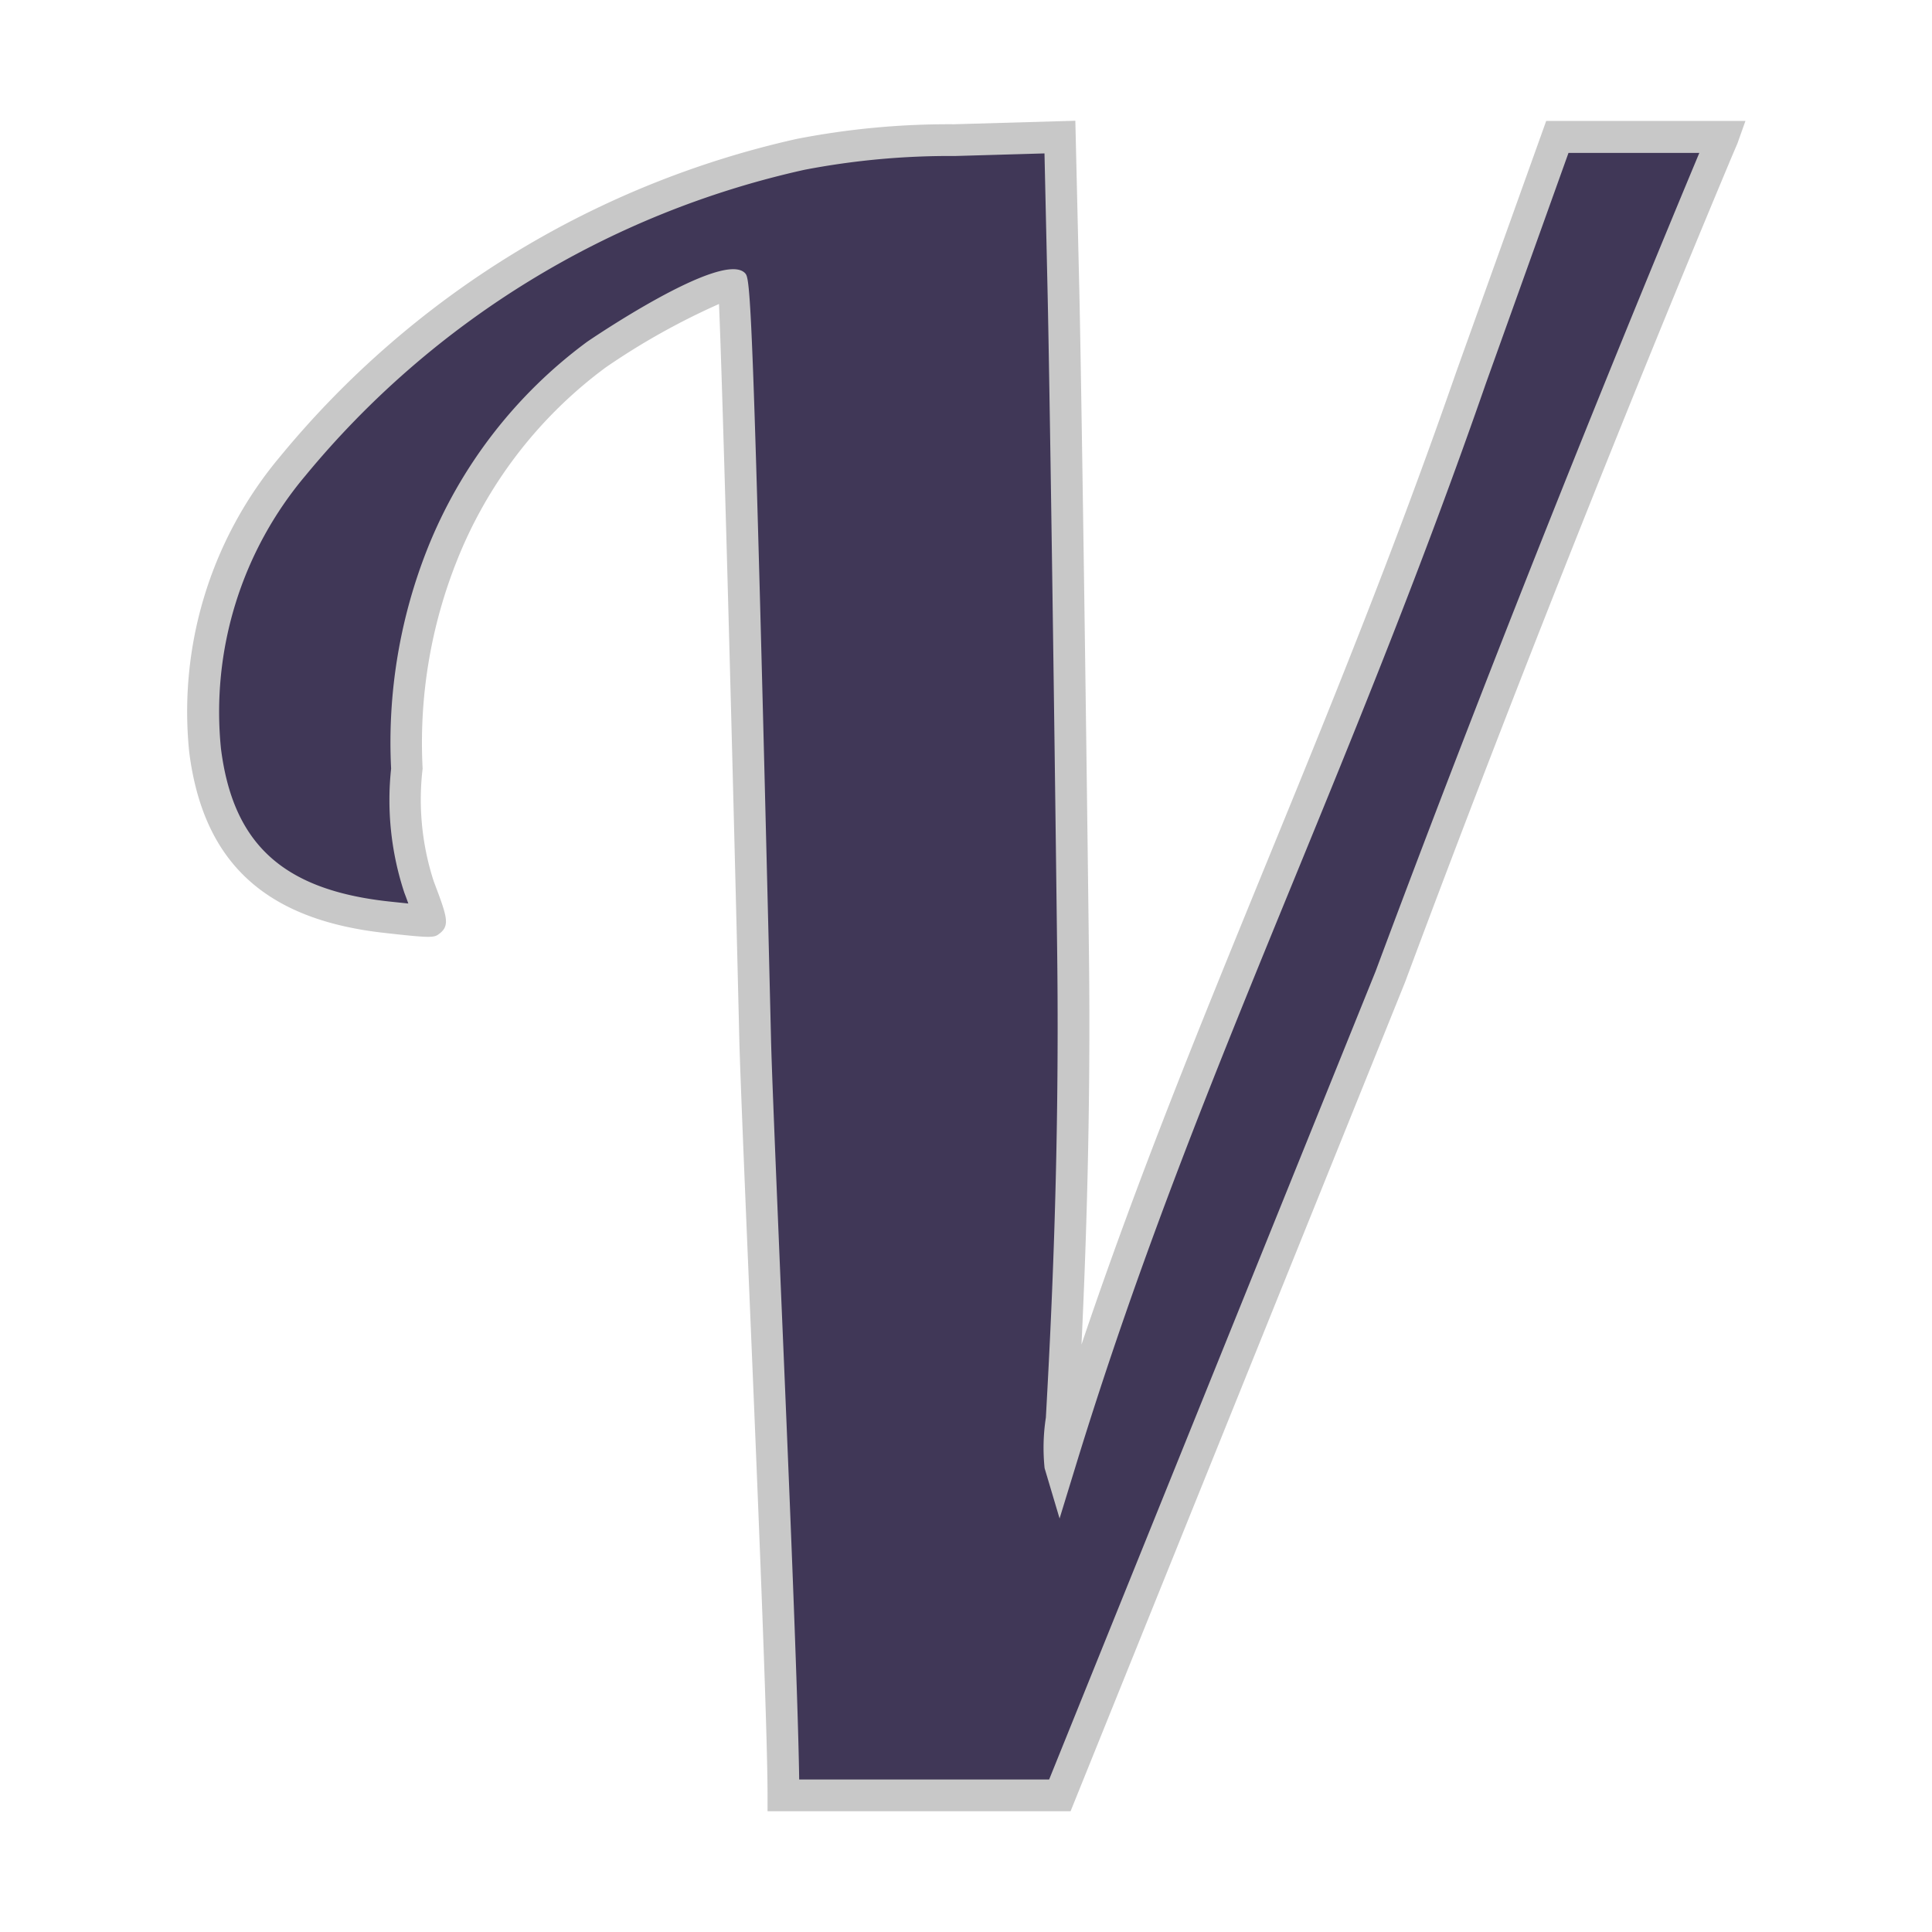 <?xml version="1.0" encoding="UTF-8"?>
<svg xmlns="http://www.w3.org/2000/svg" width="800px" height="800px" viewBox="0 0 32 32">
  <title>file_type_vala</title>
  <path d="M12.509,17.193c-.165-6.836-.325-12.455-.357-12.487A7.916,7.916,0,0,0,9.879,5.874,7.606,7.606,0,0,0,7.324,9.188a8.422,8.422,0,0,0-.587,3.543,4.665,4.665,0,0,0,.2,1.962,3.417,3.417,0,0,1,.182.56c-.012.009-.338-.018-.724-.061-1.868-.207-2.786-1.05-3-2.757A6.312,6.312,0,0,1,4.85,7.719a15.134,15.134,0,0,1,8.414-5.163,12.891,12.891,0,0,1,2.542-.235l1.748-.05.059,2.506c.032,1.378.1,6.358.161,11.067s-.252,8.29-.219,8.4C19.5,17.879,22,13.073,24.367,6.253l1.427-3.983H28.54c-.022.063-2.751,6.5-5.514,13.916l-5.473,13.55H12.976C12.976,27.906,12.535,18.486,12.509,17.193Z" style="fill:#403757"></path>
  <path d="M17.732,30H12.713v-.263c0-1.137-.17-5.192-.307-8.452-.081-1.929-.15-3.6-.161-4.087-.156-6.479-.286-11-.336-12.163a11.674,11.674,0,0,0-1.874,1.049,7.348,7.348,0,0,0-2.466,3.2A8.146,8.146,0,0,0,7,12.731,4.37,4.37,0,0,0,7.185,14.6c.215.569.273.723.1.859-.093.073-.107.084-.916-.007-1.976-.219-3-1.167-3.234-2.986A6.568,6.568,0,0,1,4.64,7.561,15.439,15.439,0,0,1,13.2,2.3,13.176,13.176,0,0,1,15.8,2.058L17.811,2l.065,2.77c.032,1.392.106,6.461.161,11.07.031,2.616-.052,4.915-.124,6.43.931-2.763,1.958-5.27,3.033-7.9,1.043-2.547,2.122-5.18,3.173-8.207l1.491-4.16h3.3l-.125.351c0,.007-.031.076-.084.2-1.1,2.622-3.259,7.889-5.43,13.717Zm-4.495-.526h4.14l5.407-13.386c2.124-5.7,4.243-10.876,5.362-13.555H25.979L24.614,6.342c-1.055,3.038-2.137,5.678-3.183,8.231-1.311,3.2-2.55,6.226-3.626,9.747l-.255.831-.248-.833a3.274,3.274,0,0,1,.021-.839c.074-1.35.229-4.158.188-7.633-.055-4.607-.129-9.674-.161-11.064L17.3,2.541l-1.484.043a12.729,12.729,0,0,0-2.49.228A14.887,14.887,0,0,0,5.06,7.877a6.071,6.071,0,0,0-1.4,4.524c.2,1.58,1.028,2.336,2.77,2.529l.333.035c-.019-.054-.041-.114-.066-.179a4.893,4.893,0,0,1-.219-2.055,8.7,8.7,0,0,1,.6-3.638,7.883,7.883,0,0,1,2.644-3.43c.022-.016,2.232-1.525,2.615-1.142.092.092.131.131.433,12.666h0c.01.485.08,2.149.16,4.076C13.06,24.313,13.217,28.06,13.237,29.474Z" style="fill:#c8c8c8"></path>
</svg>
